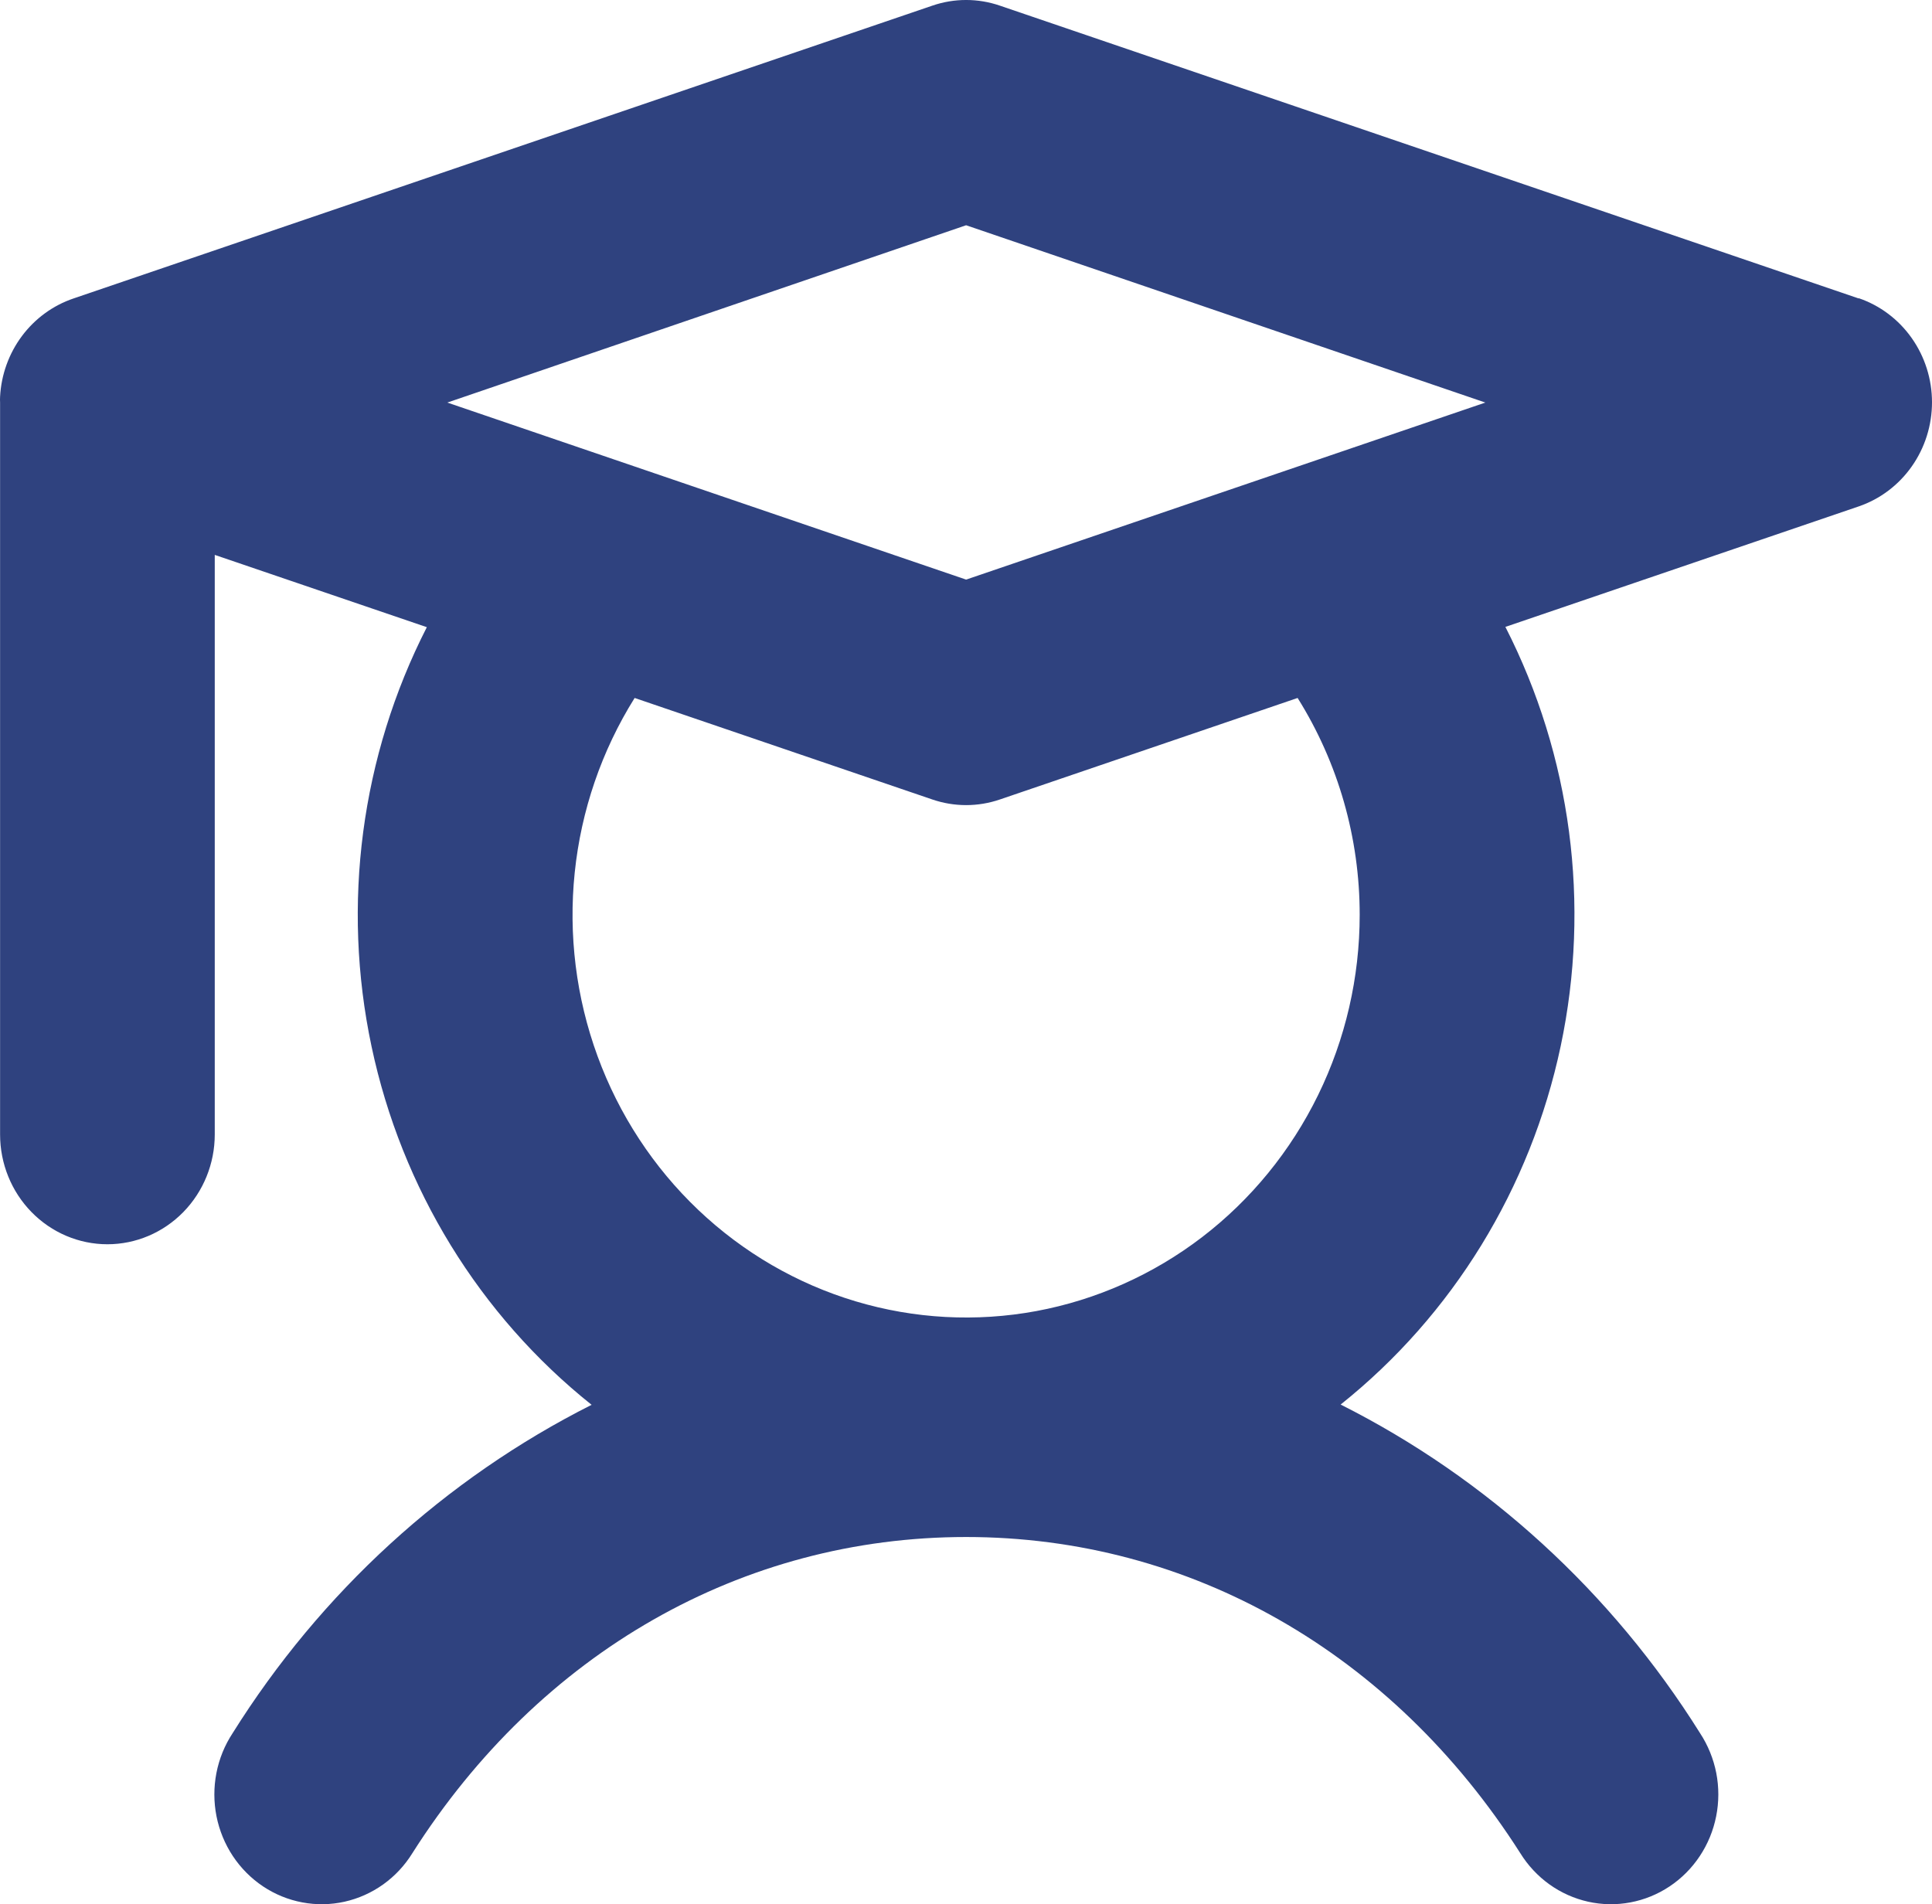 <?xml version="1.0" encoding="UTF-8"?> <svg xmlns="http://www.w3.org/2000/svg" width="70" height="69" viewBox="0 0 70 69" fill="none"><path d="M67.345 10.815L36.232 0.206C35.436 -0.069 34.573 -0.069 33.776 0.206L2.663 10.815C1.921 11.066 1.27 11.541 0.795 12.176C0.321 12.812 0.044 13.579 0.003 14.378C-0.001 14.448 -0.001 14.518 0.003 14.587V41.108C0.003 42.163 0.412 43.174 1.142 43.92C1.871 44.666 2.86 45.086 3.892 45.086C4.923 45.086 5.912 44.666 6.642 43.92C7.371 43.174 7.781 42.163 7.781 41.108V20.107L15.465 22.726C13.08 27.395 12.371 32.772 13.462 37.92C14.553 43.069 17.374 47.663 21.435 50.904C16.121 53.584 11.624 57.698 8.429 62.801C8.141 63.239 7.941 63.73 7.841 64.247C7.741 64.764 7.742 65.297 7.844 65.813C7.947 66.33 8.149 66.821 8.438 67.257C8.728 67.693 9.099 68.066 9.531 68.354C9.963 68.642 10.446 68.839 10.953 68.934C11.46 69.03 11.98 69.021 12.484 68.909C12.987 68.796 13.464 68.583 13.886 68.281C14.309 67.978 14.668 67.593 14.943 67.147C19.568 59.867 26.902 55.694 35.004 55.694C43.106 55.694 50.44 59.867 55.081 67.147C55.357 67.593 55.716 67.978 56.138 68.281C56.56 68.583 57.037 68.796 57.541 68.909C58.044 69.021 58.565 69.03 59.072 68.934C59.578 68.839 60.062 68.642 60.493 68.354C60.925 68.066 61.297 67.693 61.586 67.257C61.876 66.821 62.078 66.33 62.18 65.813C62.283 65.297 62.284 64.764 62.184 64.247C62.083 63.73 61.883 63.239 61.596 62.801C58.398 57.692 53.895 53.574 48.574 50.894C52.634 47.653 55.455 43.059 56.546 37.91C57.637 32.762 56.928 27.385 54.543 22.716L67.345 18.35C68.118 18.085 68.791 17.578 69.267 16.901C69.744 16.224 70 15.411 70 14.577C70 13.743 69.744 12.93 69.267 12.253C68.791 11.576 68.118 11.069 67.345 10.805V10.815ZM35.004 8.162L53.817 14.587L35.004 21.002L16.207 14.587L35.004 8.162ZM49.264 33.151C49.264 35.417 48.749 37.652 47.758 39.678C46.768 41.704 45.329 43.467 43.557 44.826C41.784 46.184 39.727 47.102 37.548 47.507C35.368 47.911 33.127 47.79 31.001 47.154C28.875 46.518 26.923 45.384 25.3 43.842C23.677 42.3 22.428 40.393 21.651 38.272C20.874 36.15 20.59 33.872 20.823 31.619C21.056 29.366 21.799 27.2 22.994 25.291L33.776 28.968C34.573 29.242 35.435 29.242 36.232 28.968L47.015 25.291C48.486 27.637 49.266 30.365 49.264 33.151Z" fill="#2F427F"></path></svg> 